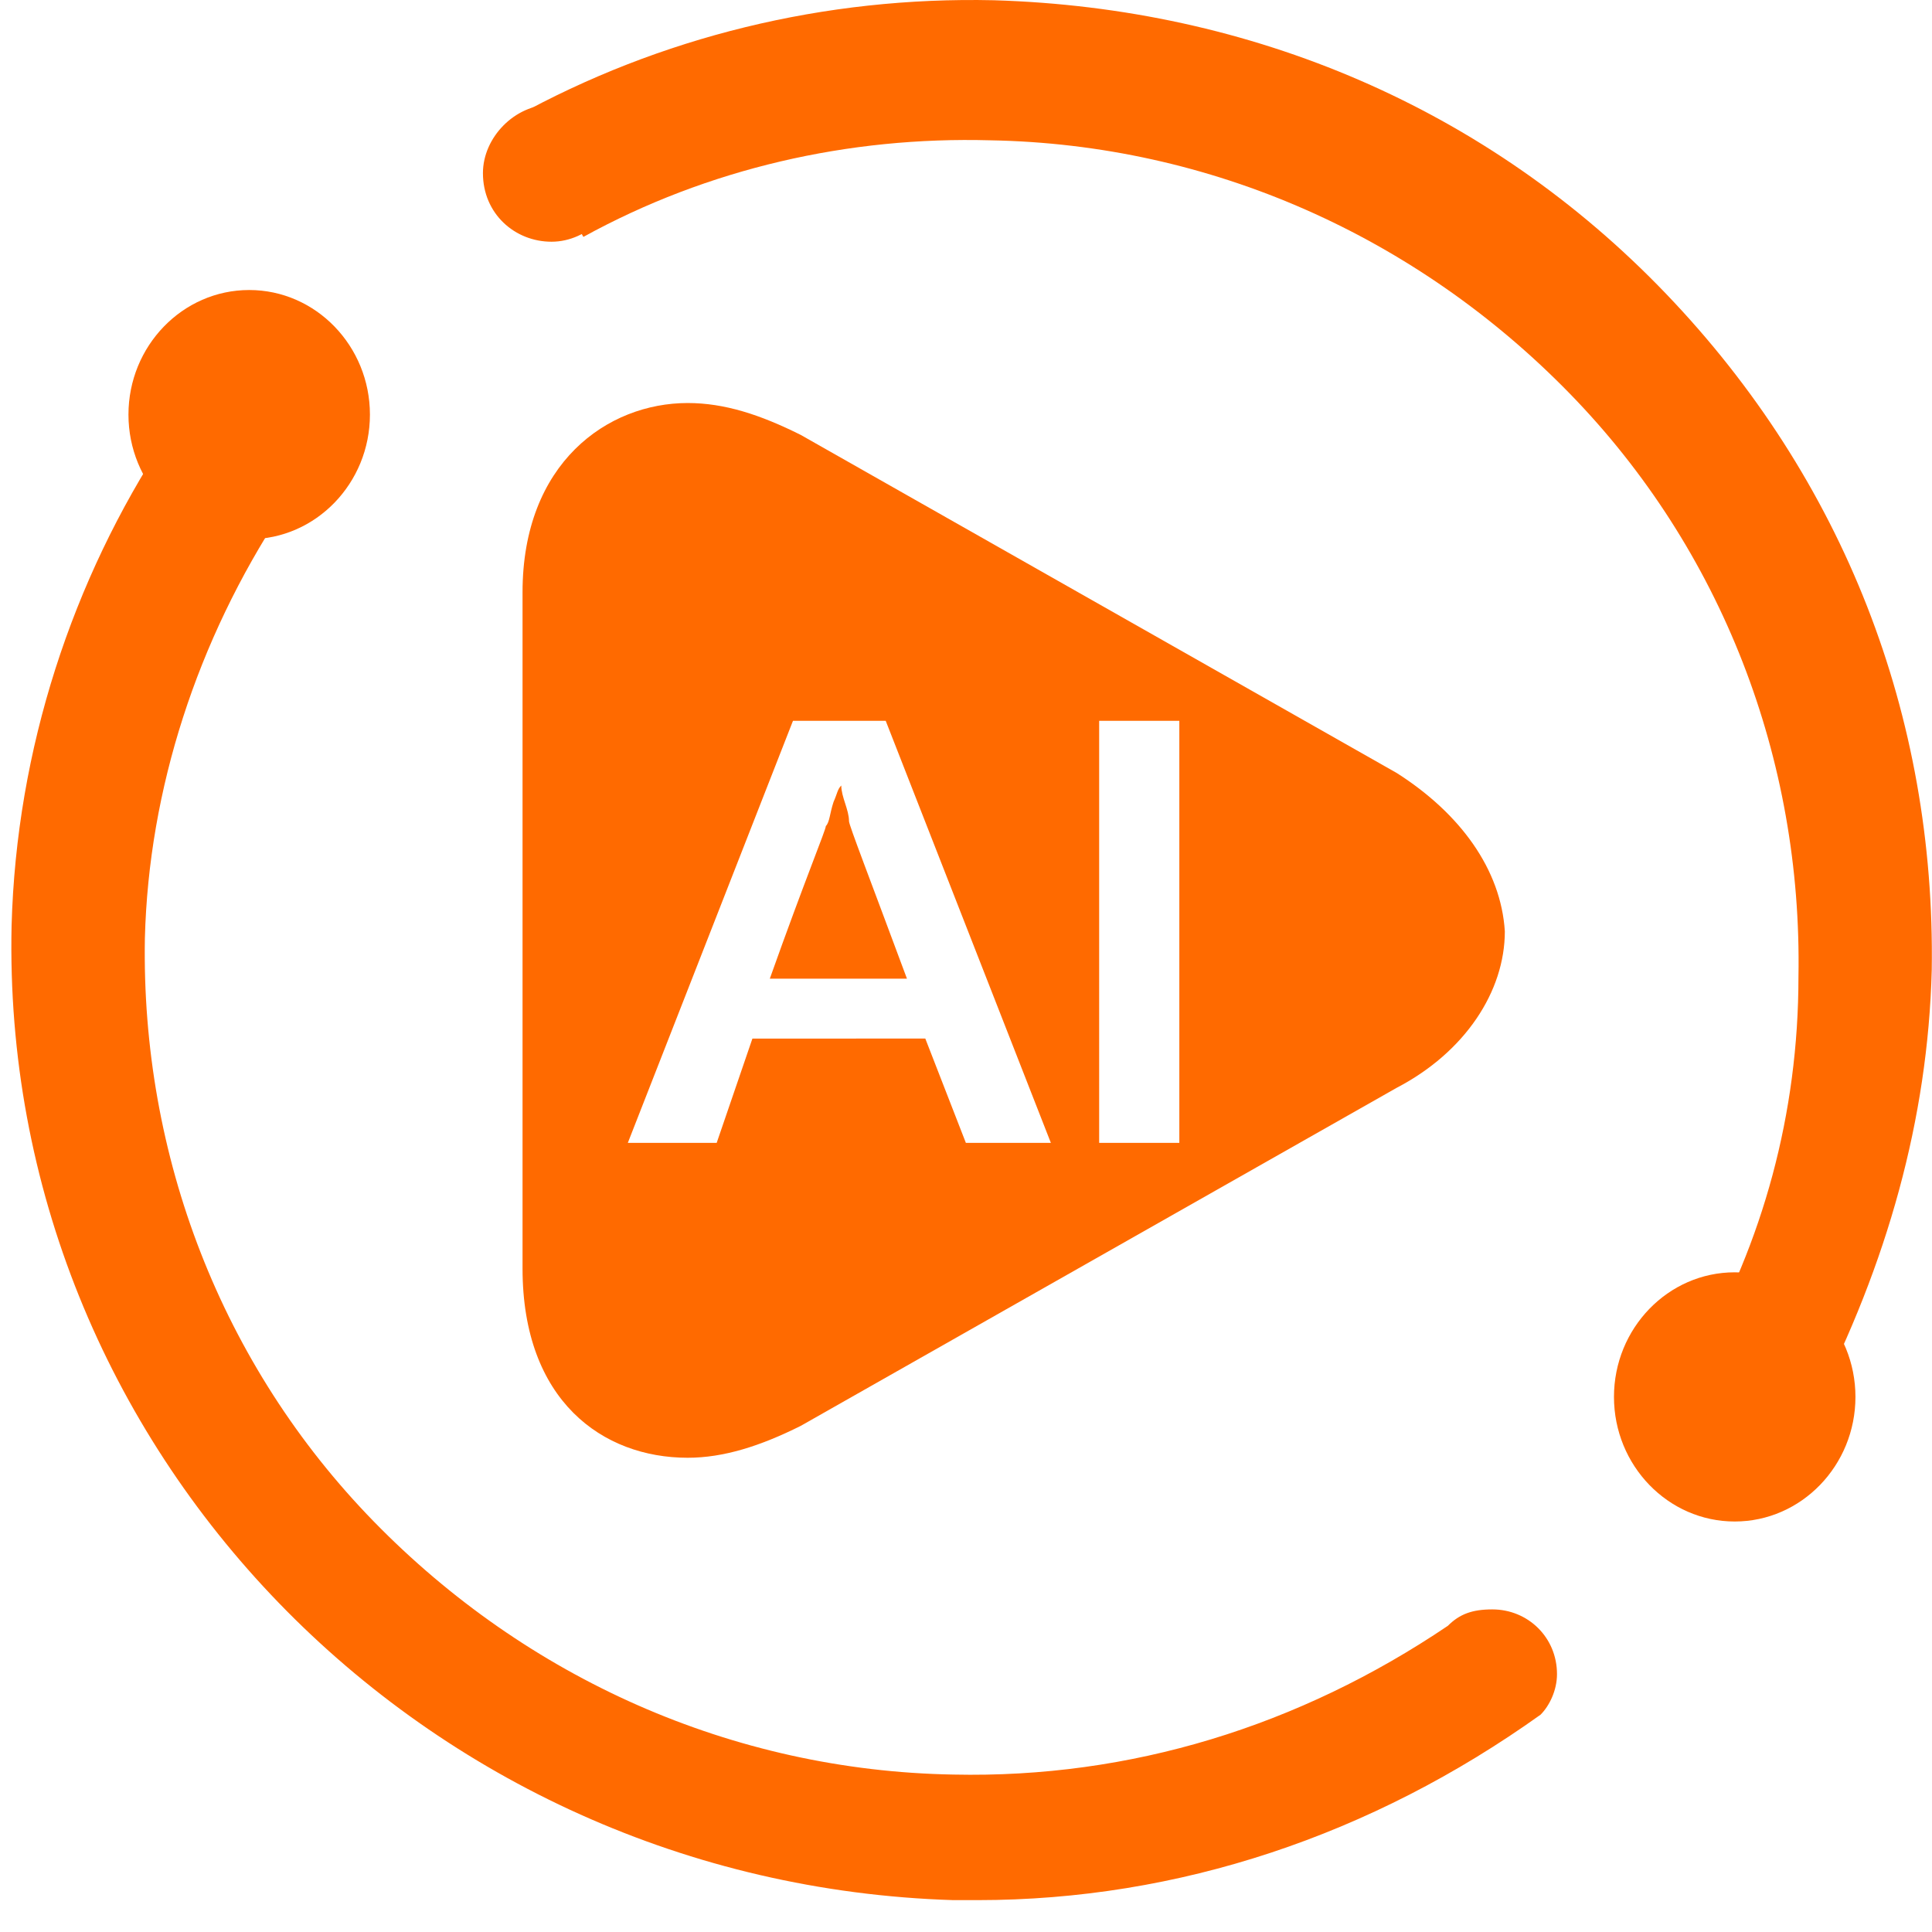 <svg t="1645115063193" class="icon" viewBox="0 0 1024 1024" version="1.1" xmlns="http://www.w3.org/2000/svg" p-id="48504" width="200" height="200"><path d="M740.255 409.68L424.393 230.504c-21.501-10.751-40.443-16.894-59.896-16.894-42.49 0-87.541 31.74-87.541 100.339v358.353c0 70.135 42.49 100.339 87.541 100.339 18.942 0 38.395-6.143 59.896-16.894l315.863-179.177c36.347-18.942 57.337-51.193 57.337-82.933-2.048-32.764-23.549-62.456-57.337-83.957zM511.933 605.751l-21.501-55.289H398.796l-18.942 55.289H332.757l87.541-223.715h49.146l87.541 223.715H511.933z m113.137 0h-42.49V382.036h42.49v223.715z" fill="#FF6A00" p-id="48505"></path><path d="M445.894 416.335c-2.048 2.048-2.048 4.095-4.095 8.703-2.048 6.143-2.048 10.751-4.095 12.798 0 2.048-10.751 27.644-29.692 80.885h72.695c-19.965-53.753-30.716-81.397-30.716-83.445 0-6.143-4.095-12.798-4.095-18.942zM68.087 219.753c0 36.347 28.668 66.039 63.992 66.039S196.07 256.1 196.07 219.753c0-36.347-28.668-66.039-63.992-66.039s-63.992 29.692-63.992 66.039zM855.44 740.389c0 36.347 28.668 66.039 63.992 66.039s63.992-29.692 63.992-66.039c0-36.347-28.668-66.039-63.992-66.039s-63.992 29.692-63.992 66.039zM328.661 91.77c0 18.942-16.894 36.347-36.347 36.347S255.967 113.271 255.967 91.77c0-18.942 16.894-36.347 36.347-36.347 20.989 0.512 36.347 17.406 36.347 36.347z" fill="#FF6A00" p-id="48506"></path><path d="M272.86 62.078C349.65 19.587 437.191-1.914 526.779 0.134c136.686 4.095 262.11 57.337 356.305 155.628s142.829 223.715 140.782 358.353c-2.048 78.838-23.549 155.628-61.944 230.37-4.095 12.798-16.894 18.942-29.692 18.942-18.942 0-34.3-14.846-34.3-34.3v-8.703l2.048-2.048c34.3-59.896 53.241-127.983 53.241-200.678 2.048-115.185-40.443-226.274-121.328-309.208s-189.927-132.079-307.16-134.126c-74.742-2.048-149.484 14.846-215.524 51.193M149.484 270.946C104.434 339.545 78.838 418.383 76.79 497.221c-2.048 115.185 40.443 226.274 121.328 309.208s189.927 132.079 307.16 134.126c93.684 2.048 183.272-25.597 262.11-78.838 6.143-6.143 12.798-8.703 23.549-8.703 18.942 0 34.3 14.846 34.3 34.3 0 8.703-4.095 16.894-8.703 21.501-89.588 63.992-191.975 98.291-298.457 98.291h-12.798C223.715 998.403 0 768.033 6.143 490.566 8.703 396.882 38.395 307.294 87.541 232.551" fill="#FF6A00" p-id="48507"></path></svg>
